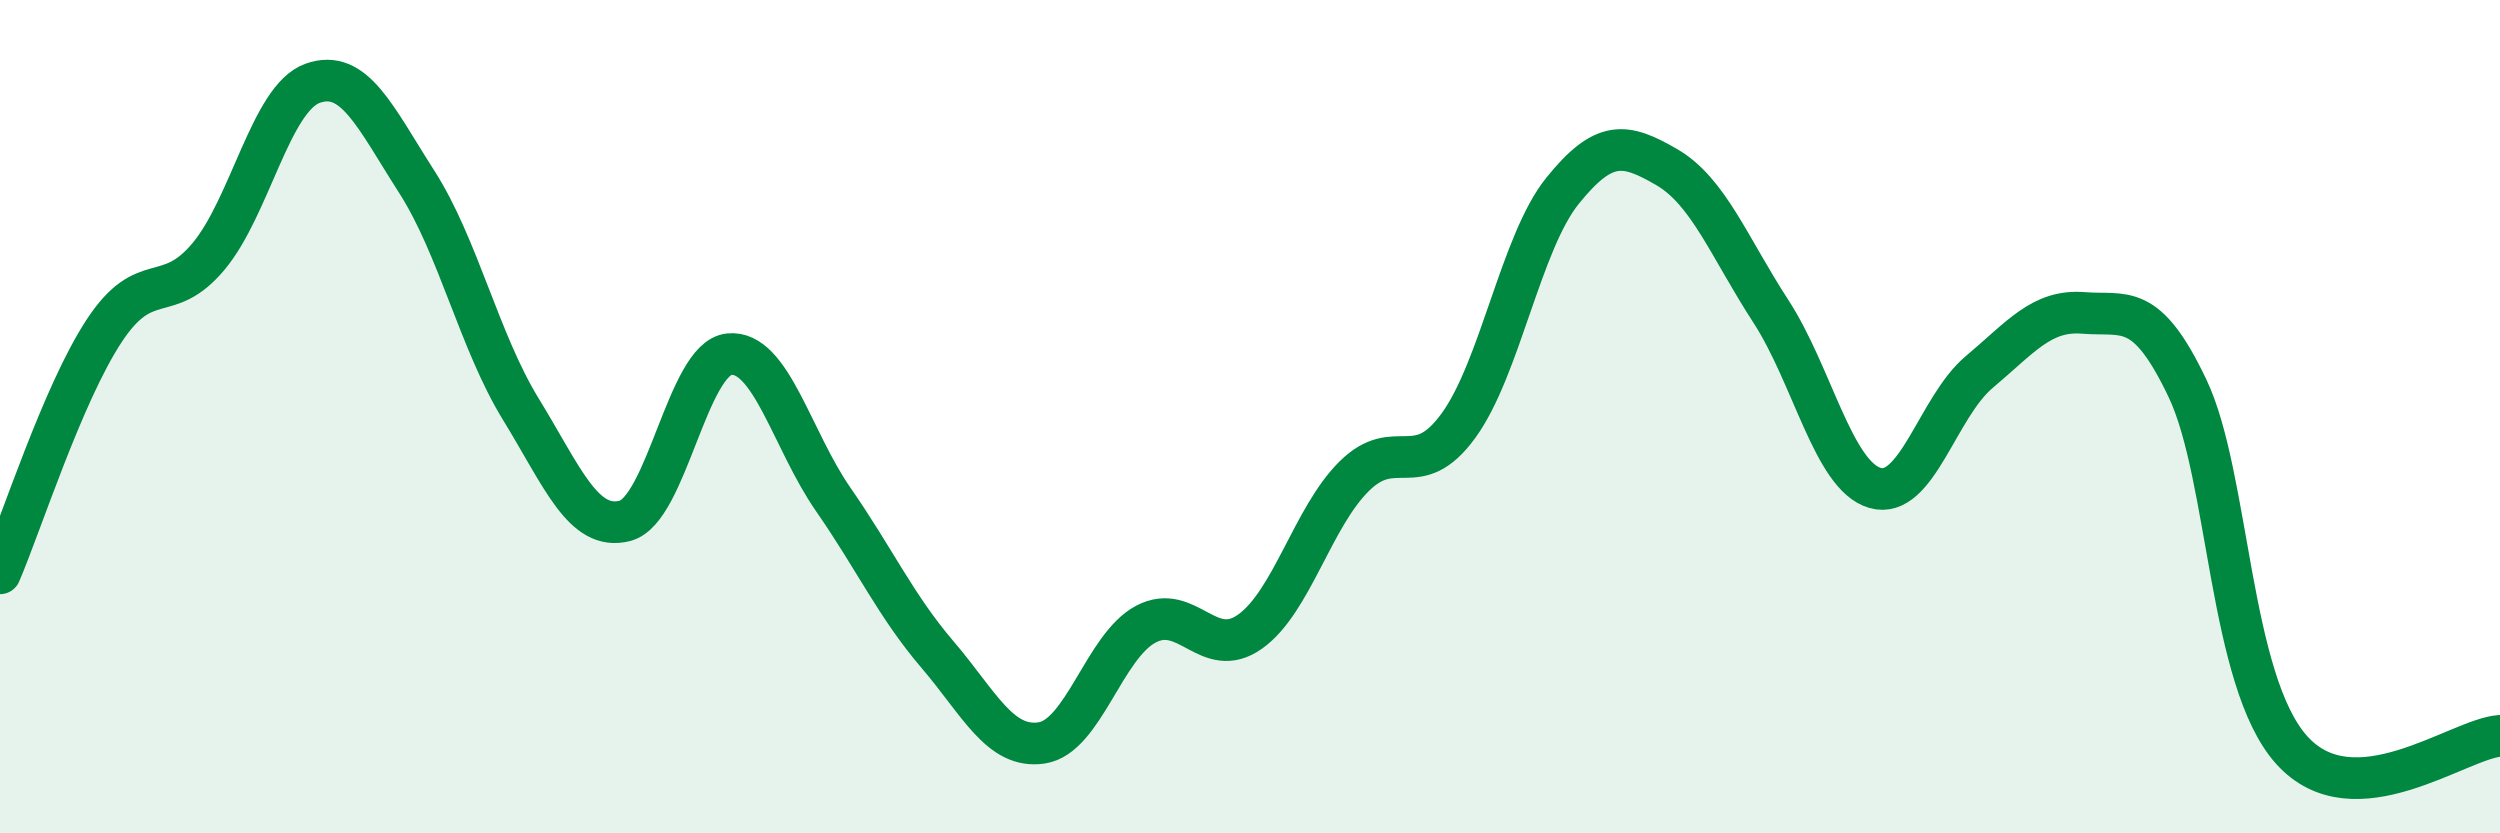 
    <svg width="60" height="20" viewBox="0 0 60 20" xmlns="http://www.w3.org/2000/svg">
      <path
        d="M 0,13.76 C 0.5,12.6 1.5,9.46 2.5,7.94 C 3.5,6.42 4,7.35 5,6.16 C 6,4.97 6.5,2.36 7.5,2 C 8.5,1.64 9,2.8 10,4.36 C 11,5.92 11.5,8.19 12.5,9.82 C 13.5,11.45 14,12.76 15,12.5 C 16,12.24 16.5,8.6 17.5,8.5 C 18.5,8.4 19,10.55 20,11.99 C 21,13.43 21.5,14.54 22.5,15.71 C 23.5,16.88 24,17.98 25,17.83 C 26,17.68 26.5,15.51 27.5,14.98 C 28.5,14.45 29,15.87 30,15.16 C 31,14.45 31.5,12.42 32.5,11.43 C 33.5,10.44 34,11.59 35,10.22 C 36,8.85 36.5,5.82 37.5,4.58 C 38.5,3.34 39,3.43 40,4.01 C 41,4.59 41.5,5.93 42.5,7.47 C 43.5,9.01 44,11.42 45,11.71 C 46,12 46.5,9.77 47.5,8.93 C 48.5,8.09 49,7.43 50,7.51 C 51,7.59 51.5,7.22 52.5,9.32 C 53.5,11.42 53.5,16.33 55,18 C 56.5,19.67 59,17.73 60,17.66L60 20L0 20Z"
        fill="#008740"
        opacity="0.1"
        stroke-linecap="round"
        stroke-linejoin="round"
      />
      <path
        d="M 0,13.76 C 0.5,12.6 1.5,9.46 2.5,7.94 C 3.5,6.42 4,7.35 5,6.16 C 6,4.97 6.5,2.36 7.5,2 C 8.5,1.64 9,2.8 10,4.36 C 11,5.92 11.5,8.19 12.5,9.82 C 13.5,11.45 14,12.76 15,12.5 C 16,12.24 16.5,8.6 17.5,8.5 C 18.5,8.4 19,10.55 20,11.99 C 21,13.43 21.5,14.54 22.5,15.71 C 23.5,16.88 24,17.98 25,17.83 C 26,17.68 26.5,15.51 27.5,14.98 C 28.5,14.45 29,15.87 30,15.16 C 31,14.45 31.5,12.42 32.5,11.43 C 33.5,10.44 34,11.59 35,10.22 C 36,8.85 36.5,5.82 37.5,4.58 C 38.5,3.34 39,3.43 40,4.01 C 41,4.59 41.5,5.93 42.5,7.47 C 43.5,9.01 44,11.42 45,11.71 C 46,12 46.5,9.77 47.5,8.93 C 48.5,8.09 49,7.43 50,7.51 C 51,7.59 51.5,7.22 52.5,9.32 C 53.5,11.42 53.5,16.33 55,18 C 56.5,19.67 59,17.73 60,17.66"
        stroke="#008740"
        stroke-width="1"
        fill="none"
        stroke-linecap="round"
        stroke-linejoin="round"
      />
    </svg>
  